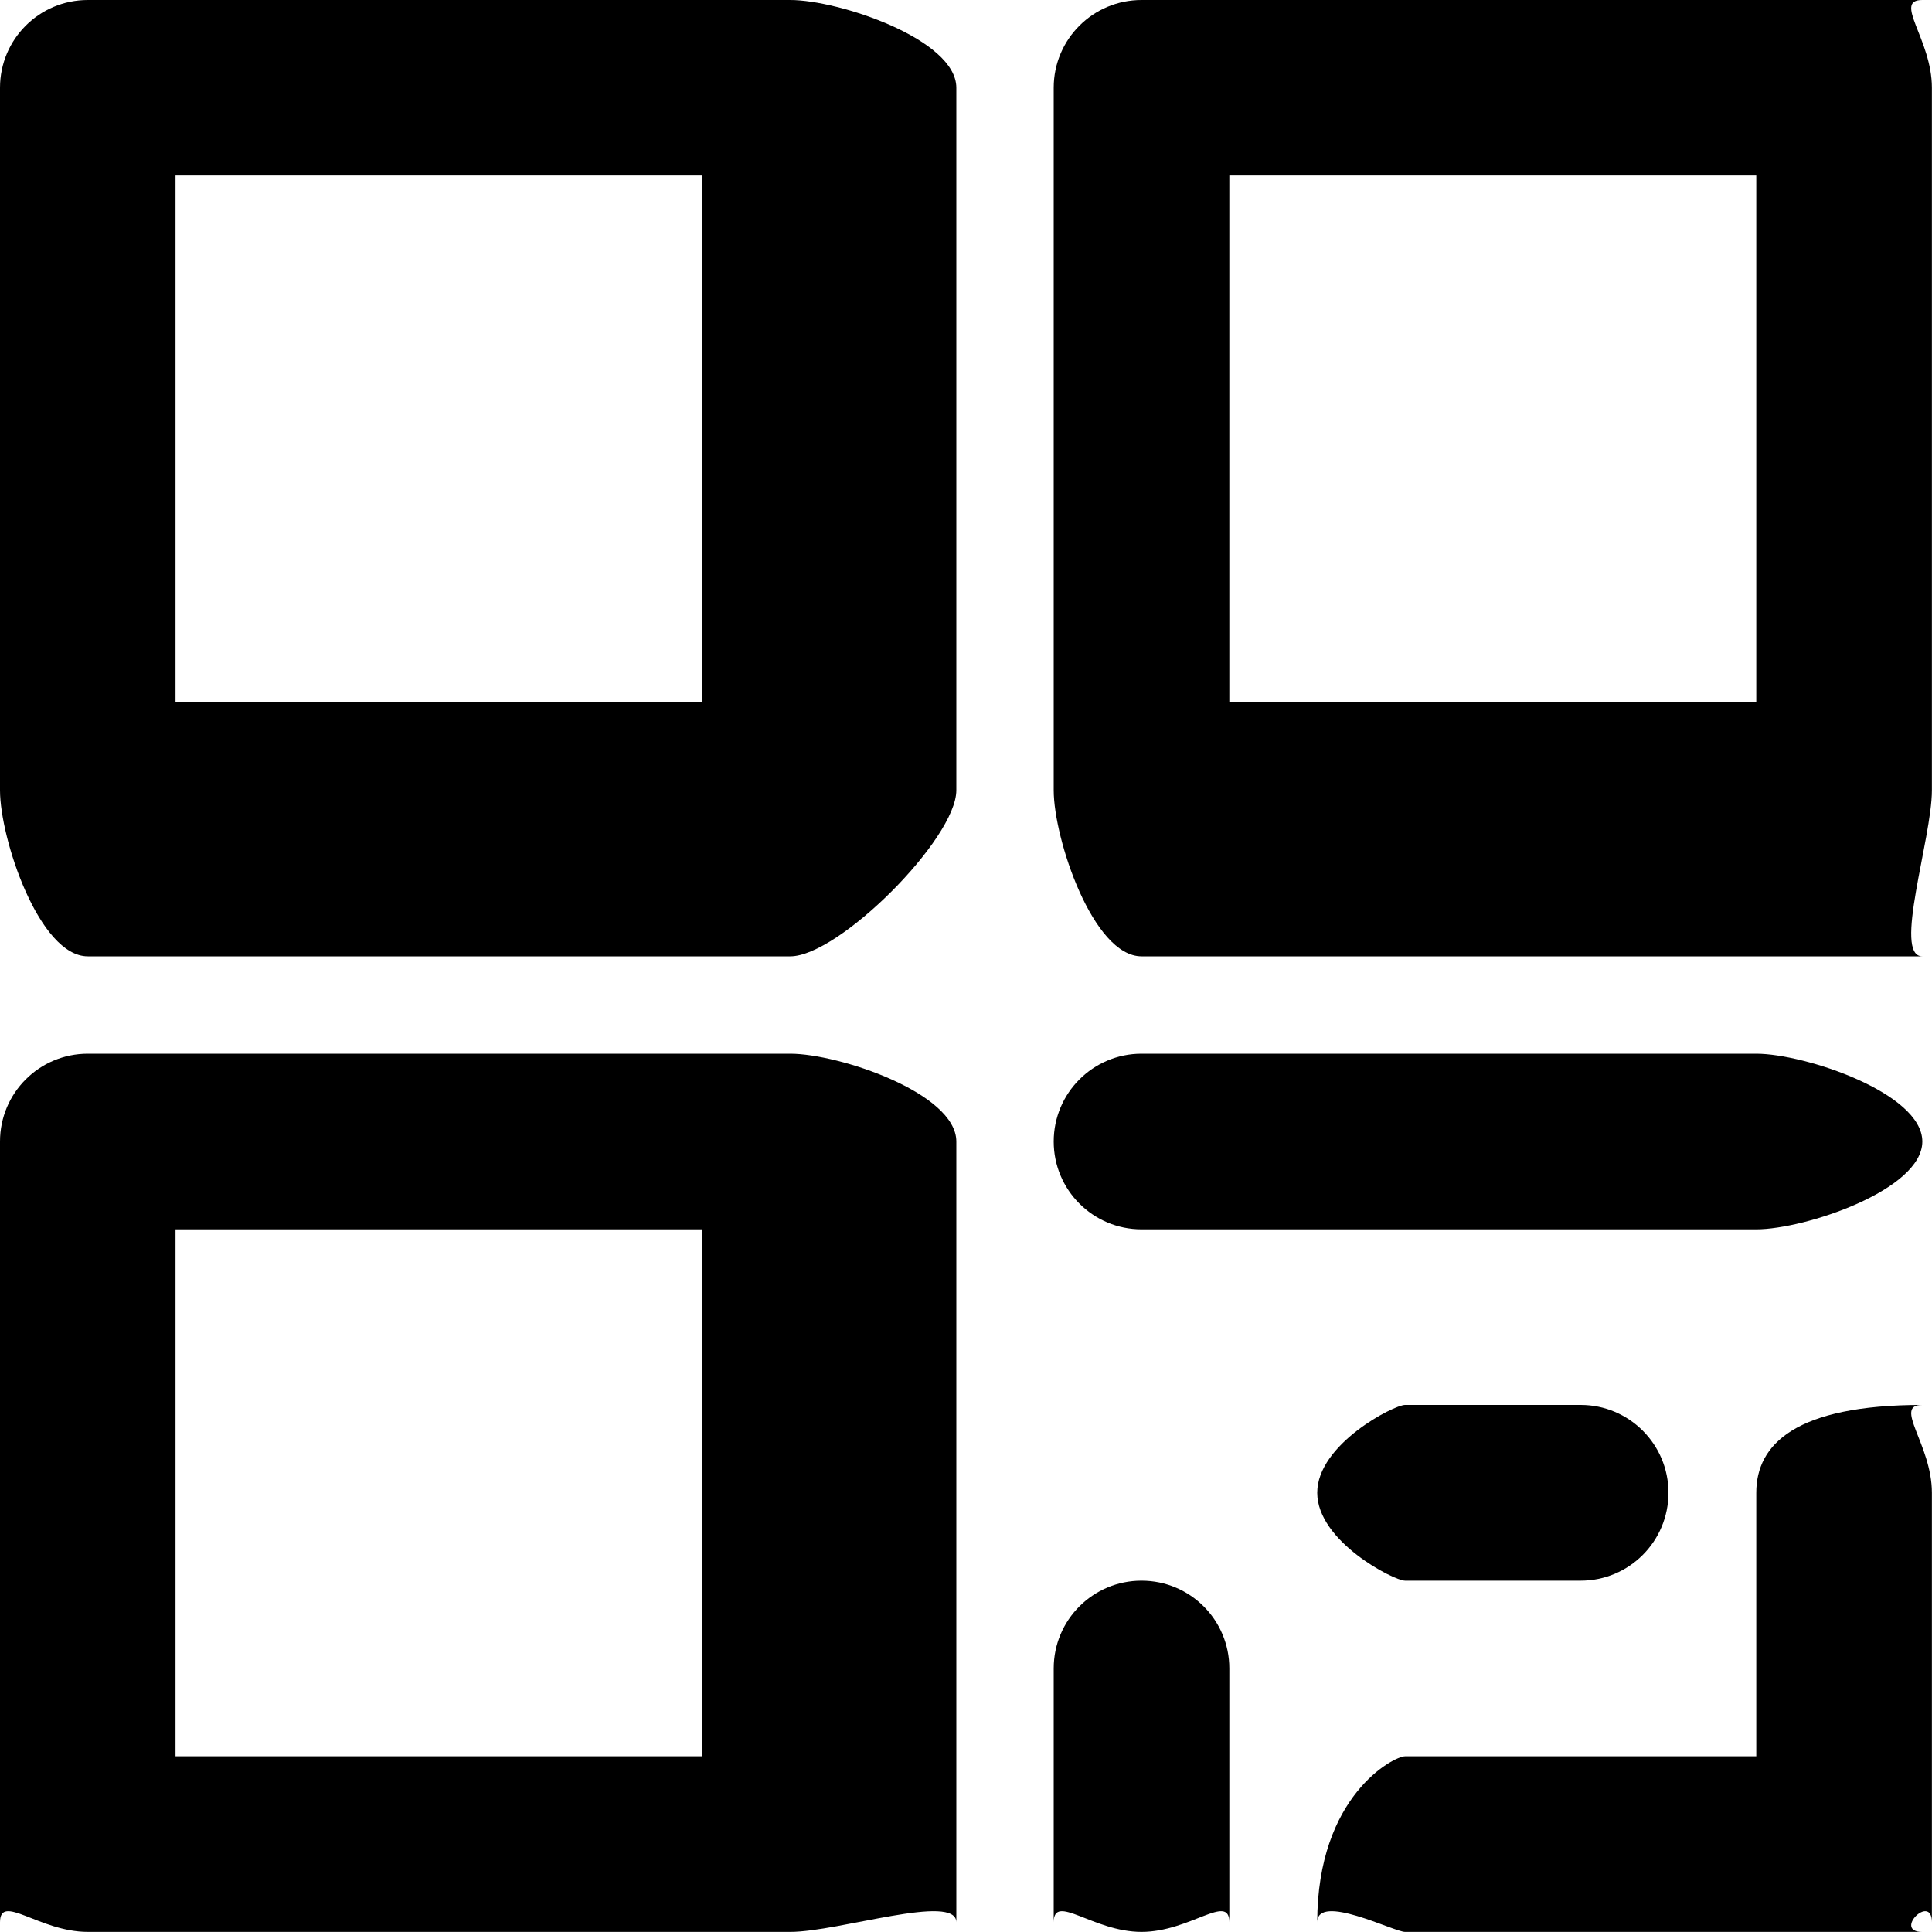 <svg 
 xmlns="http://www.w3.org/2000/svg"
 xmlns:xlink="http://www.w3.org/1999/xlink"
 width="20px" height="20px">
<path fill-rule="evenodd"  
 d="M19.90,19.999 L14.545,19.999 C14.43,19.999 13.636,19.592 13.636,19.90 C13.636,18.588 14.43,18.181 14.545,18.181 L18.181,18.181 L18.181,15.453 C18.181,14.951 18.588,14.544 19.90,14.544 C19.592,14.544 19.999,14.951 19.999,15.453 L19.999,19.90 C19.999,19.592 19.592,19.999 19.90,19.999 ZM19.90,9.90 L11.817,9.90 C11.315,9.90 10.908,8.683 10.908,8.181 L10.908,0.908 C10.908,0.406 11.315,0.0 11.817,0.0 L19.90,0.0 C19.592,0.0 19.999,0.406 19.999,0.908 L19.999,8.181 C19.999,8.683 19.592,9.90 19.90,9.90 ZM18.181,1.817 L12.726,1.817 L12.726,7.271 L18.181,7.271 L18.181,1.817 ZM8.181,19.999 L0.909,19.999 C0.406,19.999 0.0,19.592 0.0,19.90 L0.0,11.817 C0.0,11.315 0.406,10.908 0.909,10.908 L8.181,10.908 C8.683,10.908 9.90,11.315 9.90,11.817 L9.90,19.90 C9.90,19.592 8.683,19.999 8.181,19.999 ZM7.272,12.726 L1.817,12.726 L1.817,18.181 L7.272,18.181 L7.272,12.726 ZM8.181,9.90 L0.909,9.90 C0.406,9.90 0.0,8.683 0.0,8.181 L0.0,0.908 C0.0,0.406 0.406,0.0 0.909,0.0 L8.181,0.0 C8.683,0.0 9.90,0.406 9.90,0.908 L9.90,8.181 C9.90,8.683 8.683,9.90 8.181,9.90 ZM7.272,1.817 L1.817,1.817 L1.817,7.271 L7.272,7.271 L7.272,1.817 ZM16.363,14.544 C16.865,14.544 17.272,14.951 17.272,15.453 C17.272,15.956 16.865,16.363 16.363,16.363 L14.545,16.363 C14.43,16.363 13.636,15.956 13.636,15.453 C13.636,14.951 14.43,14.544 14.545,14.544 L16.363,14.544 ZM11.817,10.908 L18.181,10.908 C18.683,10.908 19.90,11.315 19.90,11.817 C19.90,12.319 18.683,12.726 18.181,12.726 L11.817,12.726 C11.315,12.726 10.908,12.319 10.908,11.817 C10.908,11.315 11.315,10.908 11.817,10.908 ZM11.817,16.363 C12.320,16.363 12.726,16.769 12.726,17.271 L12.726,19.90 C12.726,19.592 12.320,19.999 11.817,19.999 C11.315,19.999 10.908,19.592 10.908,19.90 L10.908,17.271 C10.908,16.769 11.315,16.363 11.817,16.363 Z"/>
</svg>